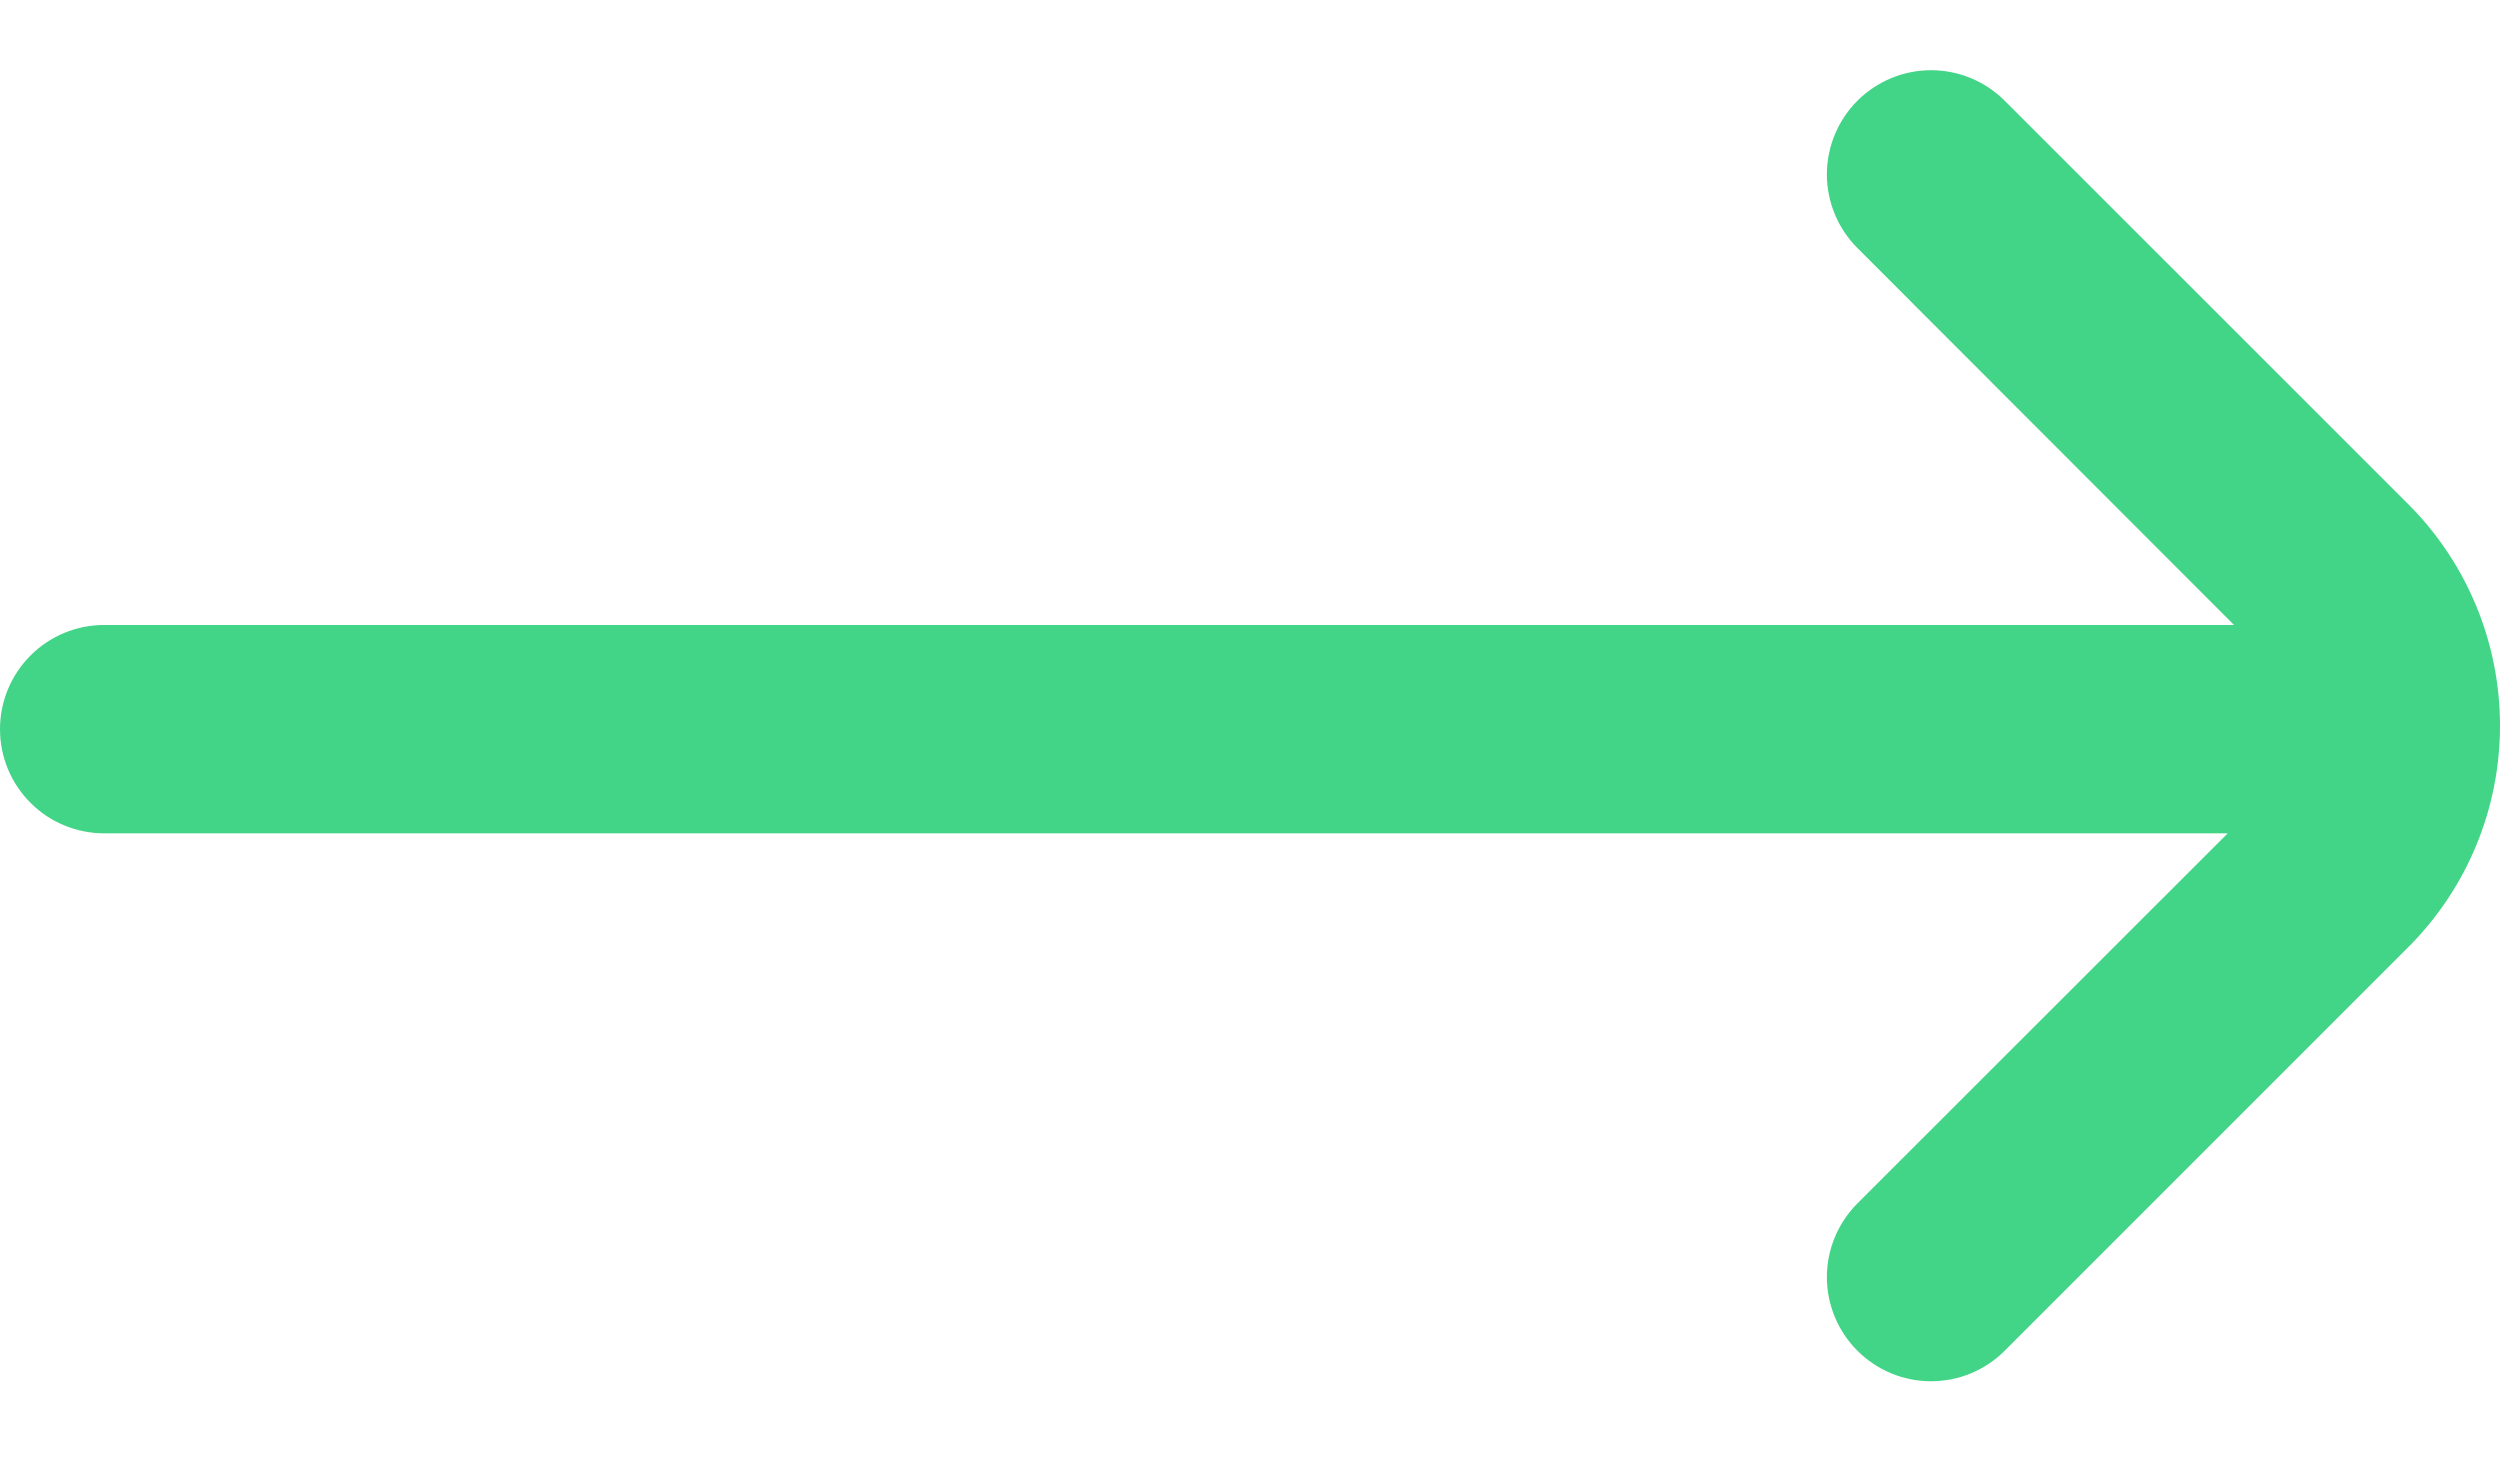 <svg width="24" height="14" viewBox="0 0 24 14" fill="none" xmlns="http://www.w3.org/2000/svg">
<path d="M23.124 9.088L19.245 12.967C19.058 13.155 18.803 13.26 18.538 13.26C18.273 13.26 18.019 13.155 17.831 12.967C17.644 12.78 17.538 12.525 17.538 12.26C17.538 11.995 17.644 11.741 17.831 11.553L21.386 8H1C0.735 8 0.48 7.895 0.293 7.707C0.105 7.52 2.67029e-05 7.265 2.67029e-05 7C2.67029e-05 6.735 0.105 6.481 0.293 6.293C0.48 6.105 0.735 6 1 6H21.447L17.831 2.381C17.644 2.194 17.538 1.939 17.538 1.674C17.538 1.409 17.644 1.155 17.831 0.967C18.019 0.78 18.273 0.674 18.538 0.674C18.803 0.674 19.058 0.78 19.245 0.967L23.125 4.846C23.686 5.41 24 6.172 24 6.967C24 7.762 23.685 8.525 23.124 9.088Z" fill="#42D487"/>
</svg>
